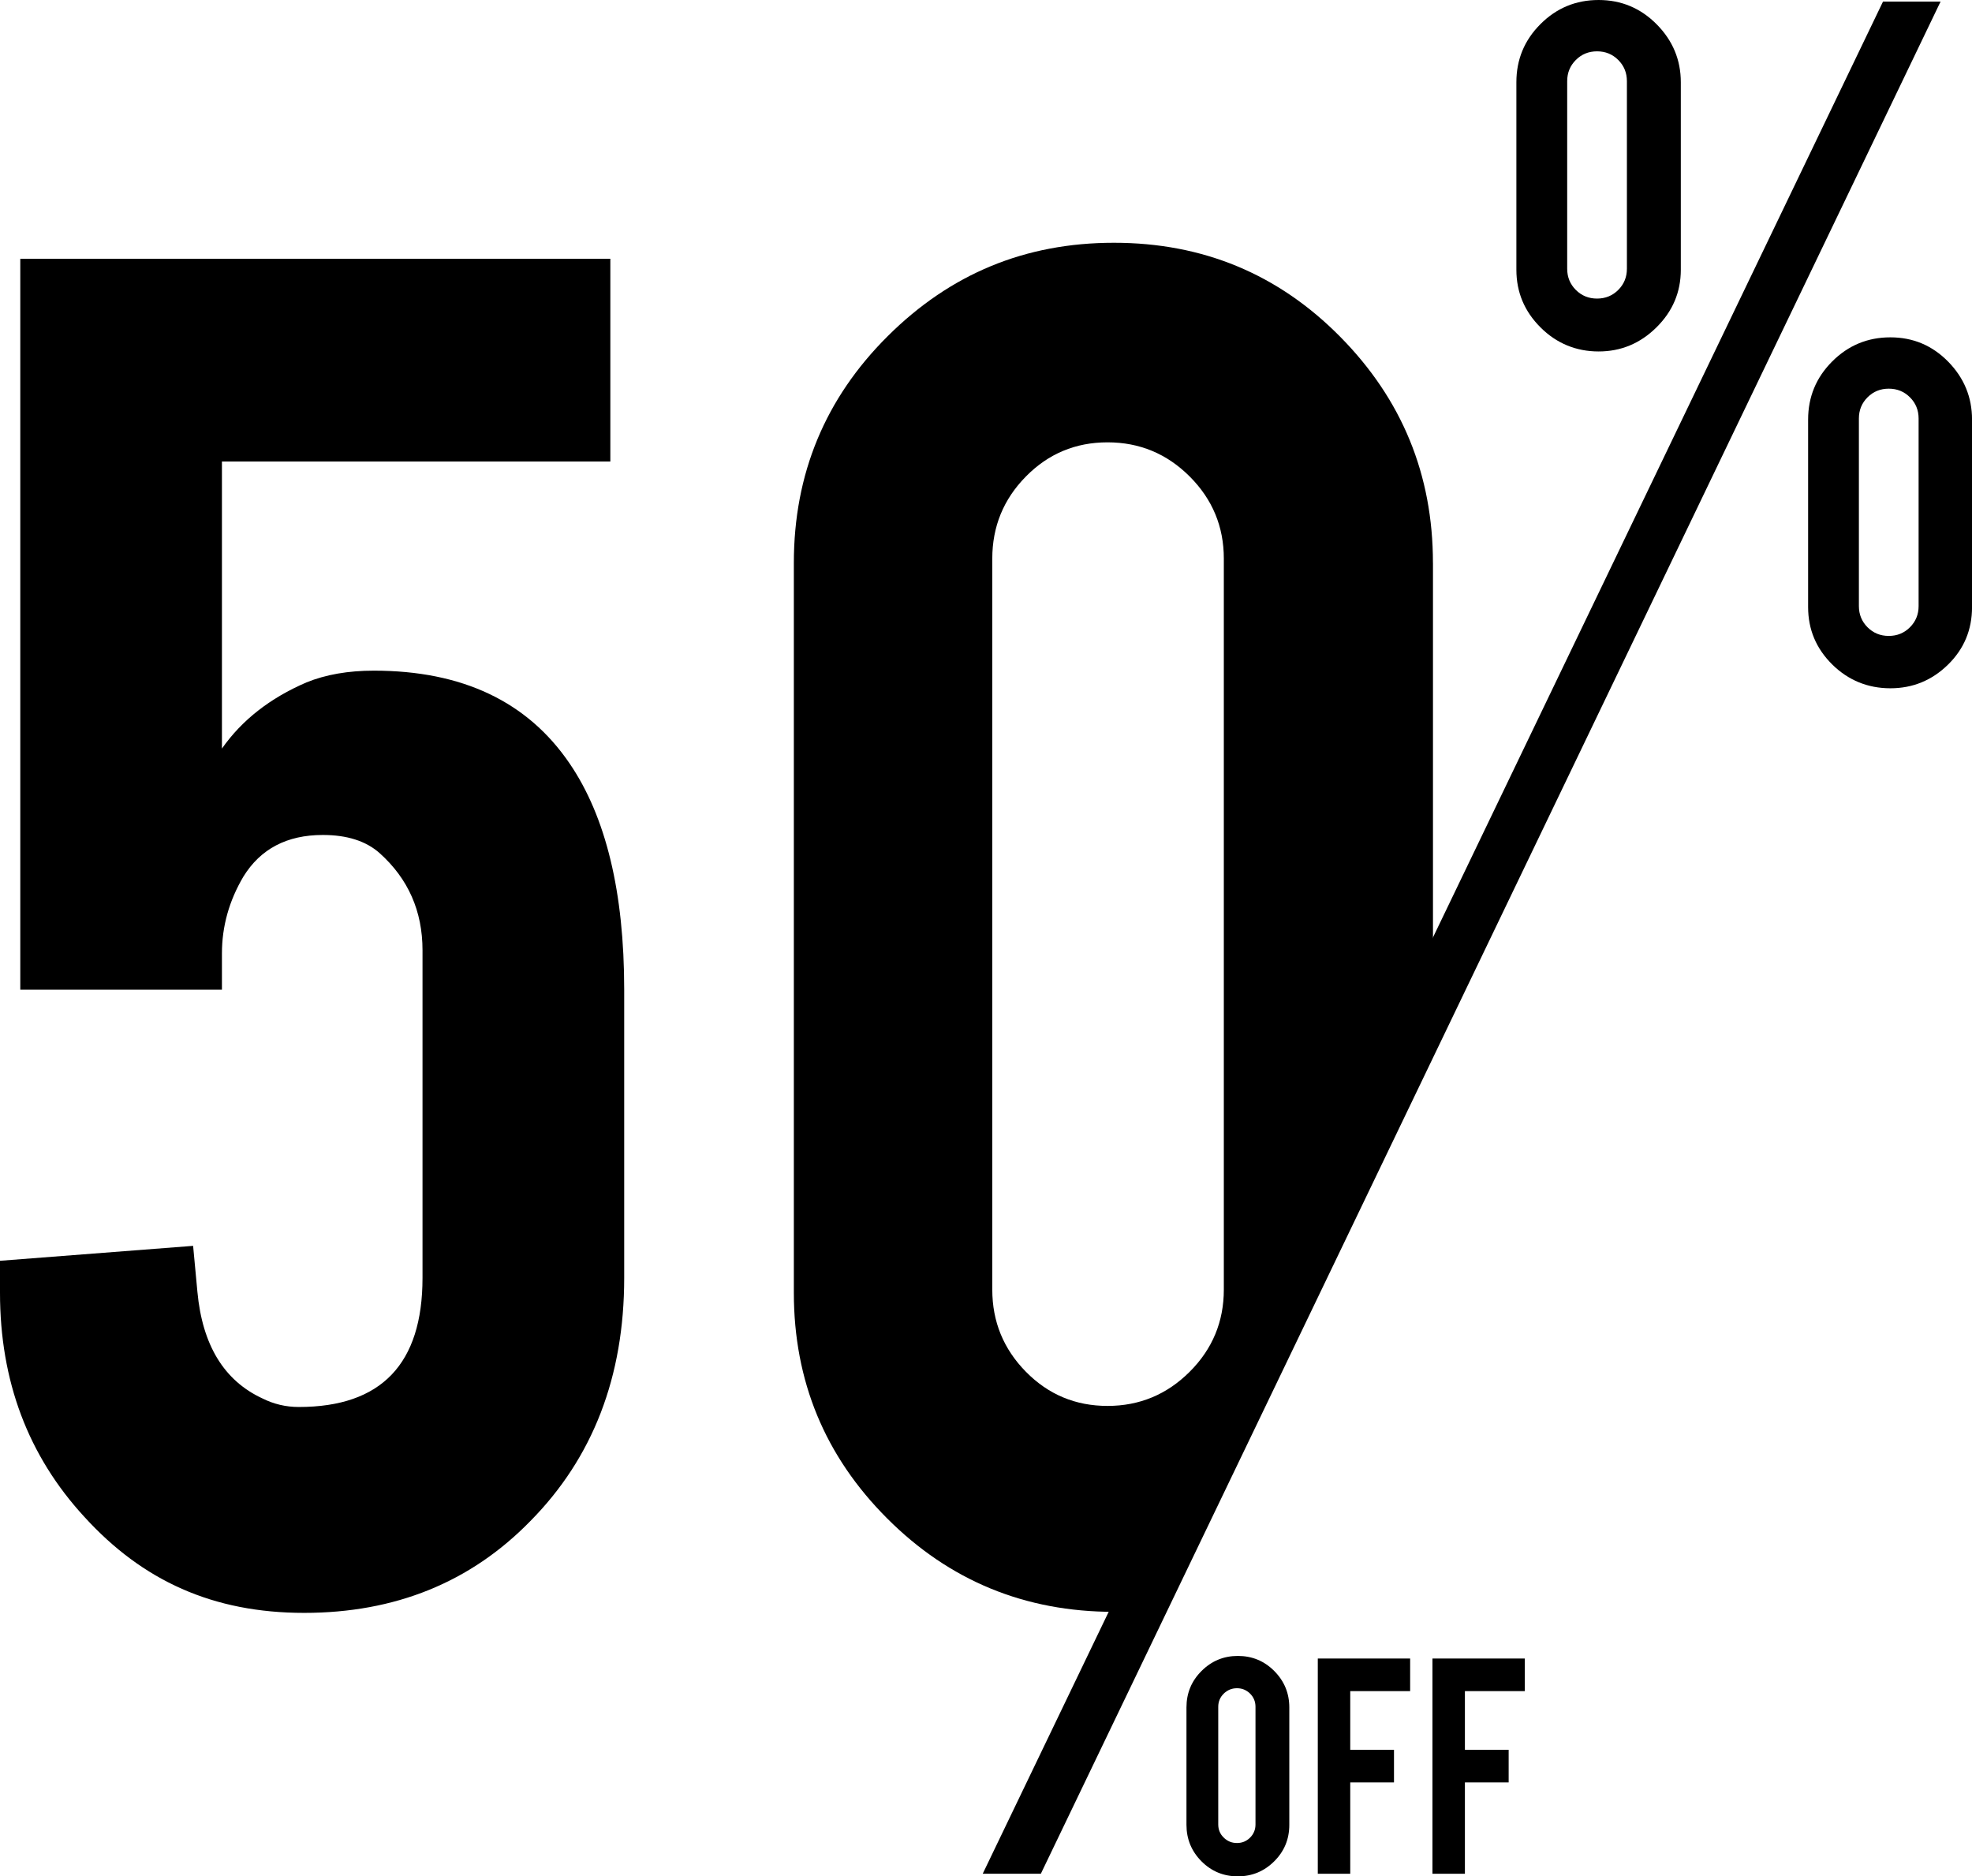 <?xml version="1.0" encoding="UTF-8"?><svg id="a" xmlns="http://www.w3.org/2000/svg" viewBox="0 0 533.66 507.7"><path d="m60.06,124.88v77.67c5.4-7.7,13.03-13.67,22.87-17.9,5.21-2.12,11.29-3.18,18.24-3.18,23.93,0,41.59,8.37,52.98,25.12,9.84,14.44,14.77,34.84,14.77,61.21v77.96c0,26.76-8.47,48.7-25.41,65.83-16.17,16.56-36.58,24.83-61.21,24.83s-43.7-8.66-59.48-25.99C7.6,393.9,0,373.68,0,349.81v-8.66l52.26-4.04,1.16,12.42c1.34,14.44,7.22,24.07,17.61,28.87,3.08,1.54,6.35,2.31,9.82,2.31,22.33,0,33.49-11.64,33.49-34.94v-88.65c0-10.58-3.87-19.35-11.61-26.28-3.68-3.27-8.81-4.91-15.38-4.91-9.68,0-16.84,3.75-21.48,11.26-3.87,6.55-5.81,13.48-5.81,20.79v9.82H5.49V70.02h159.68v54.86H60.06Z" style="stroke-width:0px;"/><polygon points="281.67 507.01 265.94 507.01 509.58 .42 525.16 .42 281.67 507.01" style="stroke-width:0px;"/><path d="m454.86,72.99c0,6.05-2.2,11.25-6.59,15.59-4.39,4.35-9.62,6.52-15.66,6.52s-11.39-2.17-15.73-6.52c-4.35-4.34-6.52-9.54-6.52-15.59V22.25c0-6.14,2.17-11.38,6.52-15.73s9.59-6.52,15.73-6.52,11.38,2.2,15.73,6.59c4.34,4.39,6.52,9.62,6.52,15.66v50.74Zm-30.75-.28c0,2.27.78,4.18,2.34,5.74,1.56,1.56,3.47,2.34,5.74,2.34s4.18-.78,5.74-2.34c1.56-1.56,2.34-3.47,2.34-5.74V21.97c0-2.27-.78-4.18-2.34-5.74-1.56-1.56-3.47-2.34-5.74-2.34s-4.18.78-5.74,2.34-2.34,3.47-2.34,5.74v50.74Zm87.45,18.57c6.14,0,11.36,2.2,15.66,6.59,4.3,4.39,6.45,9.62,6.45,15.66v50.74c0,6.14-2.17,11.34-6.52,15.59-4.35,4.25-9.54,6.38-15.59,6.38s-11.39-2.15-15.73-6.45c-4.35-4.3-6.52-9.47-6.52-15.52v-50.74c0-6.14,2.17-11.38,6.52-15.73,4.34-4.34,9.59-6.52,15.73-6.52Zm7.65,21.97c0-2.27-.78-4.18-2.34-5.74s-3.47-2.34-5.74-2.34-4.18.78-5.74,2.34-2.34,3.47-2.34,5.74v50.74c0,2.27.78,4.18,2.34,5.74,1.56,1.56,3.47,2.34,5.74,2.34s4.18-.78,5.74-2.34c1.56-1.56,2.34-3.47,2.34-5.74v-50.74Z" style="stroke-width:0px;"/><path d="m299.71,119.68c-8.66,0-16.03,3.08-22.09,9.24-6.06,6.16-9.1,13.57-9.1,22.23v197.79c0,8.66,3.03,16.08,9.1,22.23,6.06,6.16,13.43,9.24,22.09,9.24s16.07-3.08,22.23-9.24,9.24-13.57,9.24-22.23v-197.79c0-8.66-3.08-16.07-9.24-22.23-6.16-6.16-13.57-9.24-22.23-9.24Z" style="fill:none; stroke-width:0px;"/><path d="m387.78,152.31c0-23.87-8.37-44.27-25.12-61.21-16.75-16.94-37.15-25.41-61.21-25.41s-44.28,8.42-61.21,25.26c-16.94,16.85-25.41,37.3-25.41,61.36v197.5c0,23.87,8.42,44.23,25.27,61.07,16.84,16.85,37.29,25.26,61.36,25.26,3.66,0,7.24-.22,10.74-.63l75.59-157.28v-125.93Zm-56.59,196.64c0,8.66-3.08,16.08-9.24,22.23s-13.57,9.24-22.23,9.24-16.03-3.08-22.09-9.24c-6.06-6.16-9.1-13.57-9.1-22.23v-197.79c0-8.66,3.03-16.07,9.1-22.23,6.06-6.16,13.43-9.24,22.09-9.24s16.07,3.08,22.23,9.24c6.16,6.16,9.24,13.57,9.24,22.23v197.79Z" style="stroke-width:0px;"/><path d="m334.98,448.07c3.87,0,7.16,1.36,9.87,4.09,2.71,2.73,4.06,6.01,4.06,9.85v31.77c0,3.87-1.36,7.16-4.09,9.87-2.73,2.71-6.01,4.06-9.85,4.06s-7.15-1.36-9.85-4.09c-2.69-2.72-4.04-6.01-4.04-9.85v-31.77c0-3.87,1.36-7.16,4.09-9.87,2.72-2.71,5.99-4.06,9.8-4.06Zm4.78,13.75c0-1.39-.49-2.58-1.46-3.55-.98-.97-2.16-1.46-3.55-1.46s-2.59.49-3.58,1.46c-.99.98-1.49,2.16-1.49,3.55v31.86c0,1.39.49,2.58,1.49,3.55.99.98,2.18,1.46,3.58,1.46s2.58-.49,3.55-1.46,1.46-2.16,1.46-3.55v-31.86Z" style="stroke-width:0px;"/><path d="m365.4,507.01h-8.78v-58.24h24.99v8.82h-16.21v15.88h11.84v8.82h-11.84v24.71Z" style="stroke-width:0px;"/><path d="m396.43,507.01h-8.78v-58.24h24.99v8.82h-16.21v15.88h11.84v8.82h-11.84v24.71Z" style="stroke-width:0px;"/></svg>